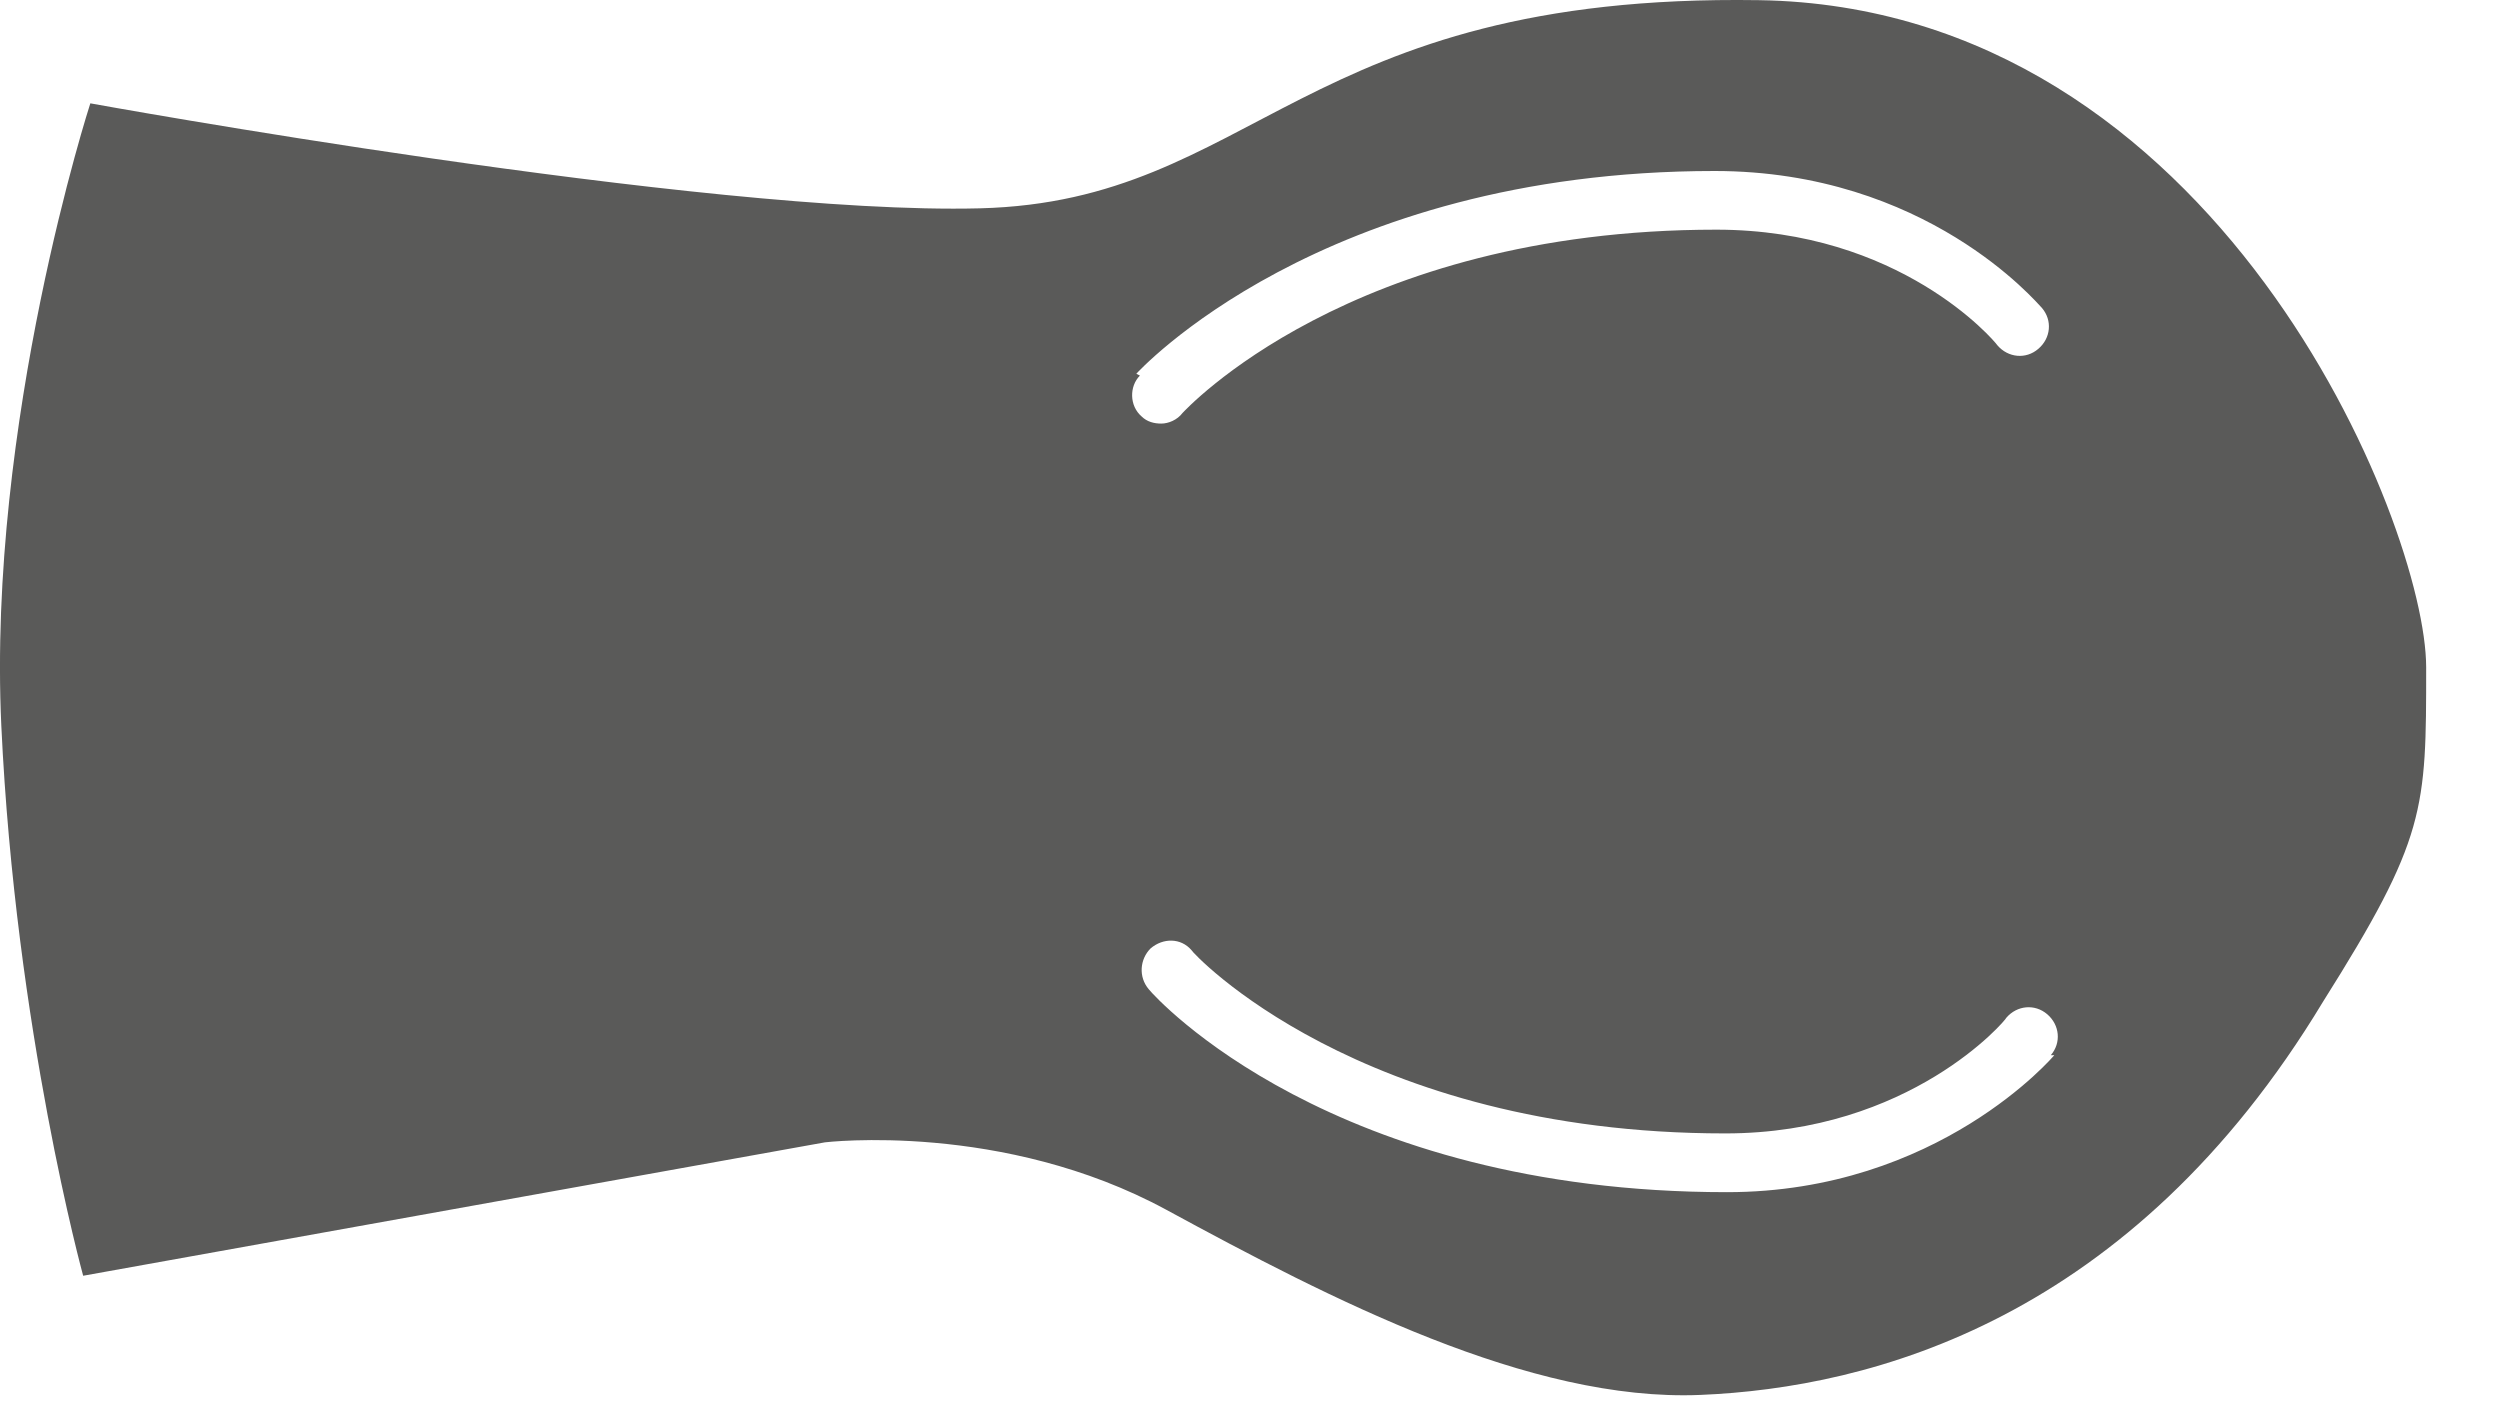 <svg xmlns="http://www.w3.org/2000/svg" fill="none" viewBox="0 0 30 17" height="17" width="30">
<path fill="#5A5A59" d="M21.108 0.002C15.601 -0.083 15.067 2.415 11.758 2.5C8.47 2.585 1.084 1.24 1.084 1.24C1.084 1.24 -0.155 5.062 0.016 8.712C0.187 12.363 0.998 15.309 0.998 15.309L9.9 13.708C9.9 13.708 12.035 13.452 13.999 14.519C15.963 15.586 18.355 16.825 20.404 16.739C22.453 16.654 25.57 15.843 27.876 12.021C29.114 10.057 29.114 9.716 29.114 8.008C29.114 6.3 26.616 0.088 21.108 0.002ZM13.636 4.485C13.636 4.485 15.835 2.052 20.575 2.052C23.115 2.052 24.439 3.631 24.503 3.695C24.631 3.845 24.61 4.058 24.46 4.186C24.311 4.315 24.097 4.293 23.969 4.144C23.926 4.08 22.795 2.756 20.596 2.756C16.198 2.756 14.213 4.934 14.191 4.955C14.127 5.04 14.021 5.083 13.935 5.083C13.85 5.083 13.765 5.062 13.7 4.998C13.551 4.87 13.551 4.635 13.679 4.507L13.636 4.485ZM24.652 12.662C24.652 12.662 23.265 14.306 20.724 14.306C15.985 14.306 13.871 11.979 13.786 11.872C13.658 11.722 13.679 11.509 13.807 11.381C13.957 11.253 14.17 11.253 14.298 11.402C14.298 11.424 16.305 13.601 20.703 13.601C22.923 13.601 24.076 12.235 24.076 12.213C24.204 12.064 24.417 12.043 24.567 12.171C24.716 12.299 24.738 12.512 24.61 12.662H24.652Z" id="Vector"></path>
</svg>
